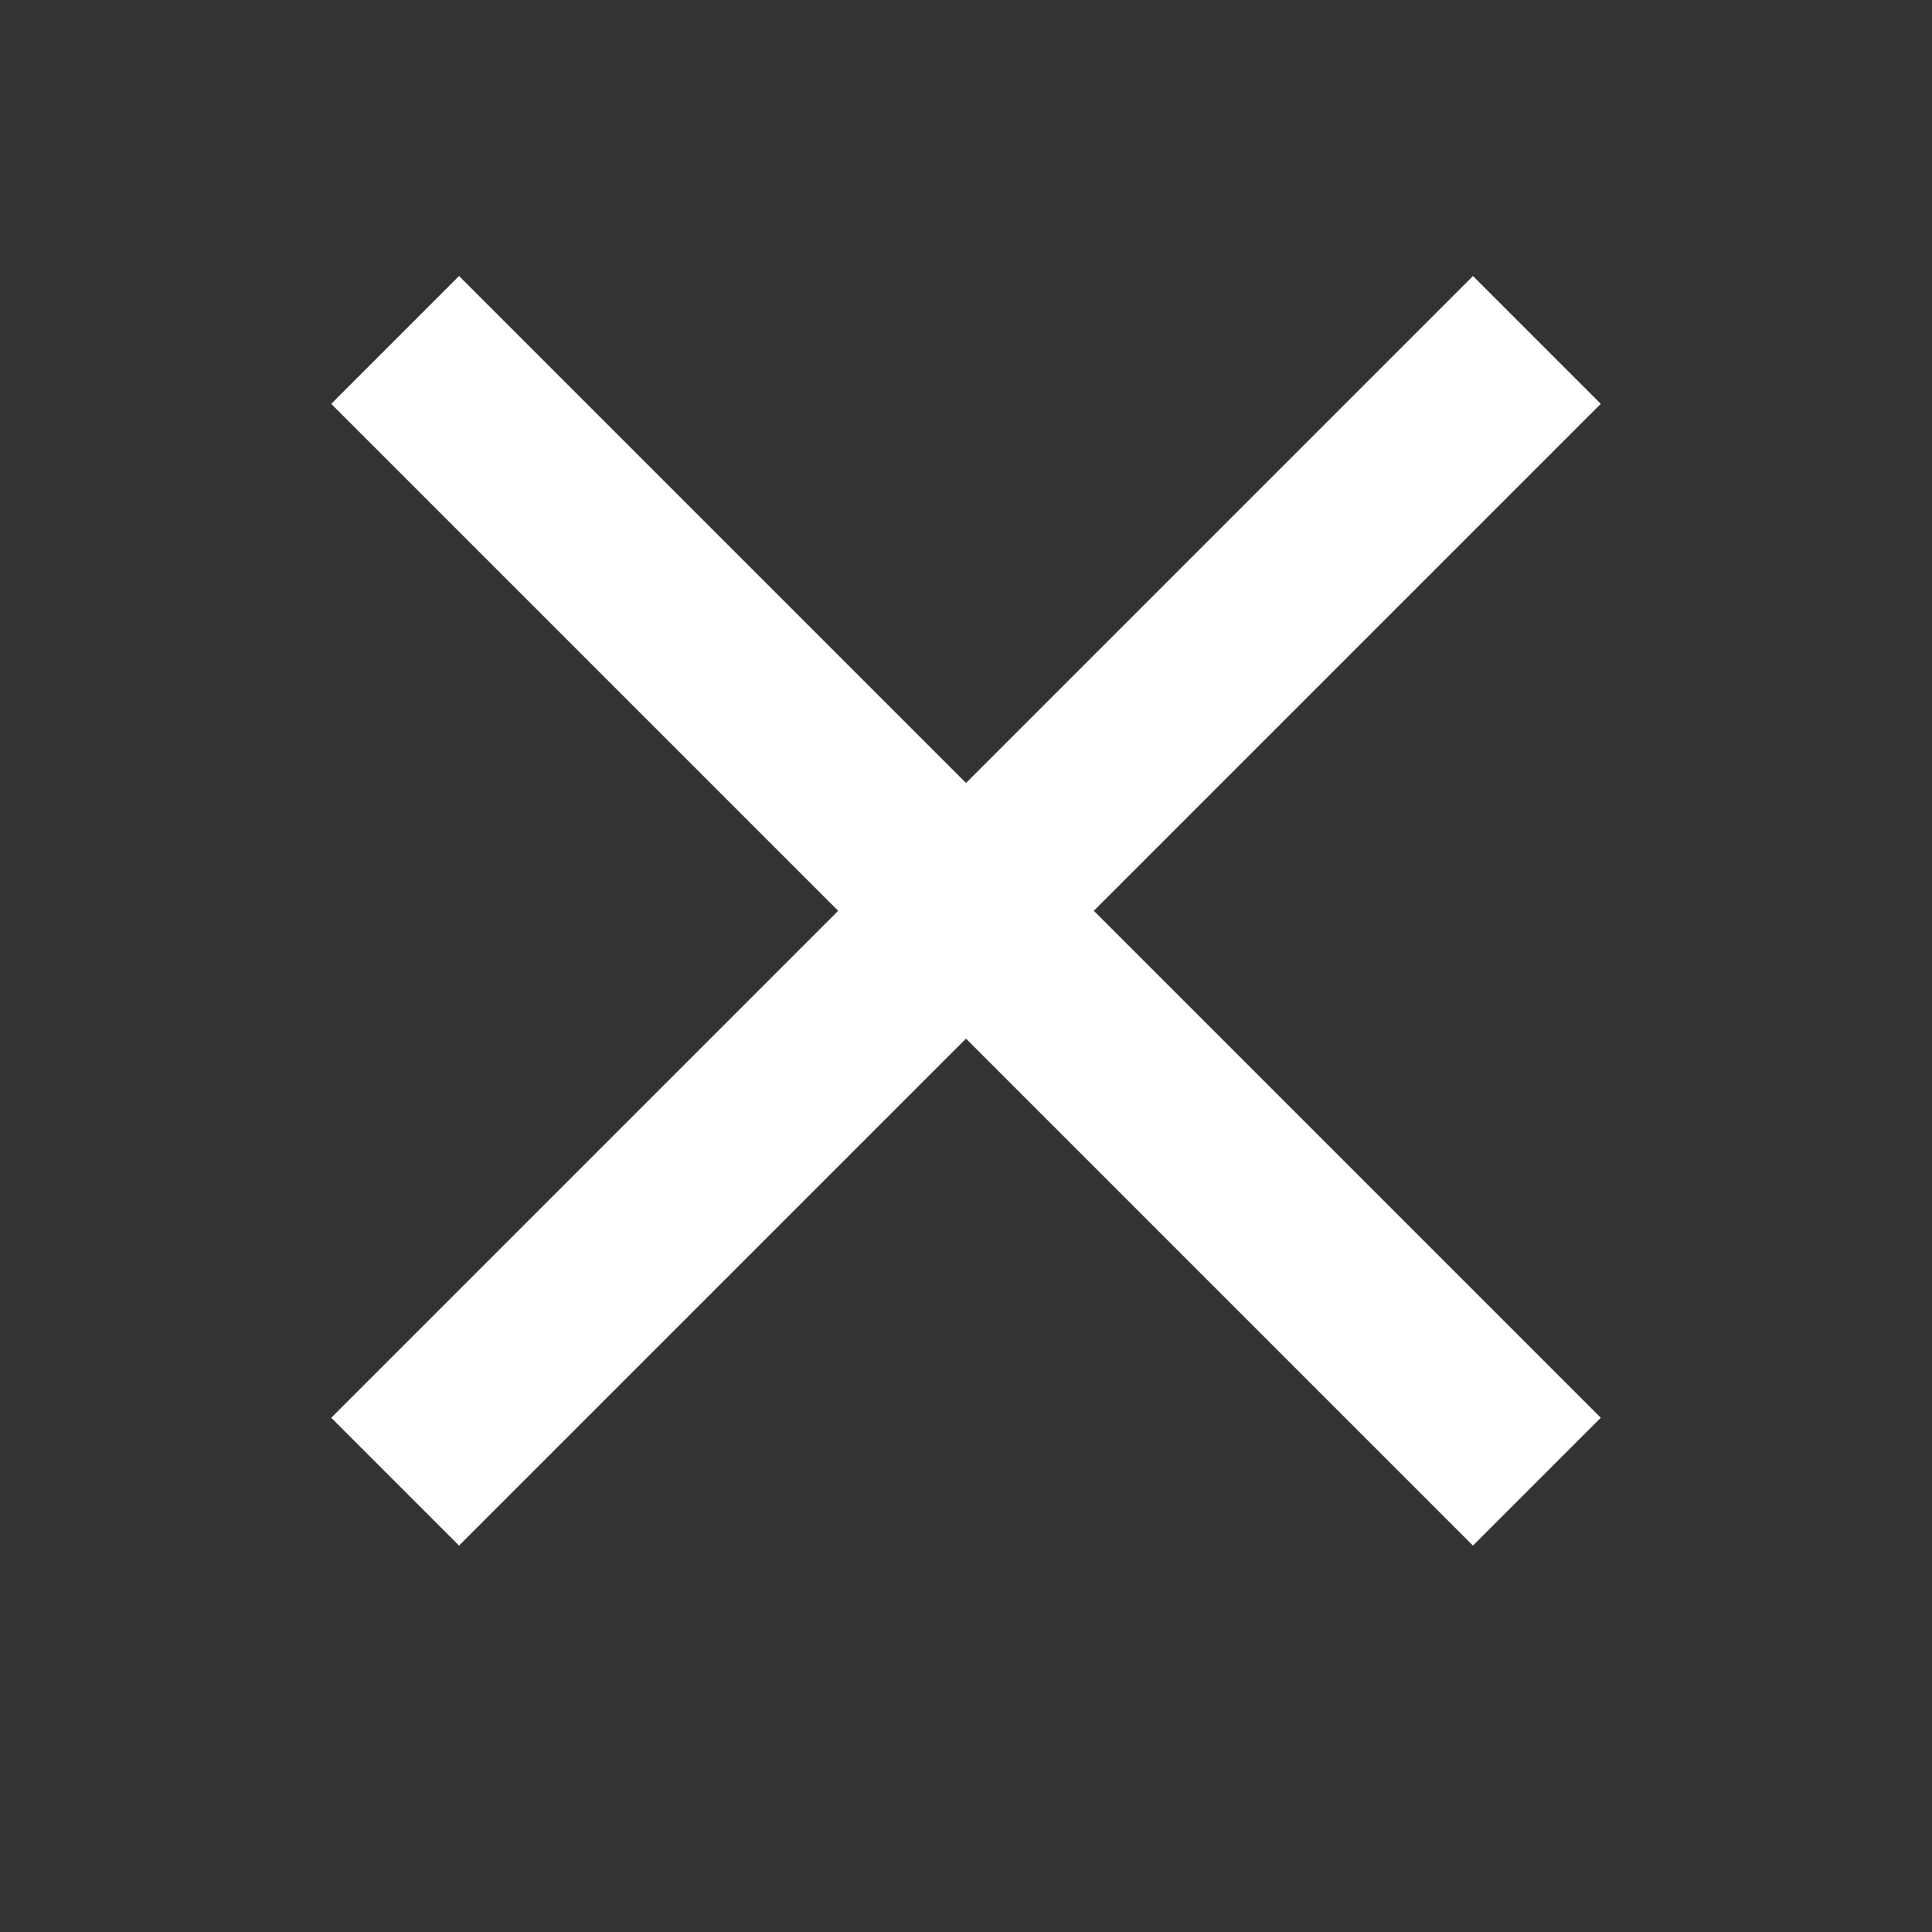 <svg width="35" height="35" viewBox="0 0 35 35" fill="none" xmlns="http://www.w3.org/2000/svg">
<rect x="0" y="0" width="35" height="35" fill="#333333" stroke="none"/>
<path d="M29 7.316L26.684 5L17.5 14.184L8.316 5L6 7.316L15.184 16.5L6 25.684L8.316 28L17.5 18.816L26.684 28L29 25.684L19.816 16.5L29 7.316Z" fill="white"/>
</svg>
